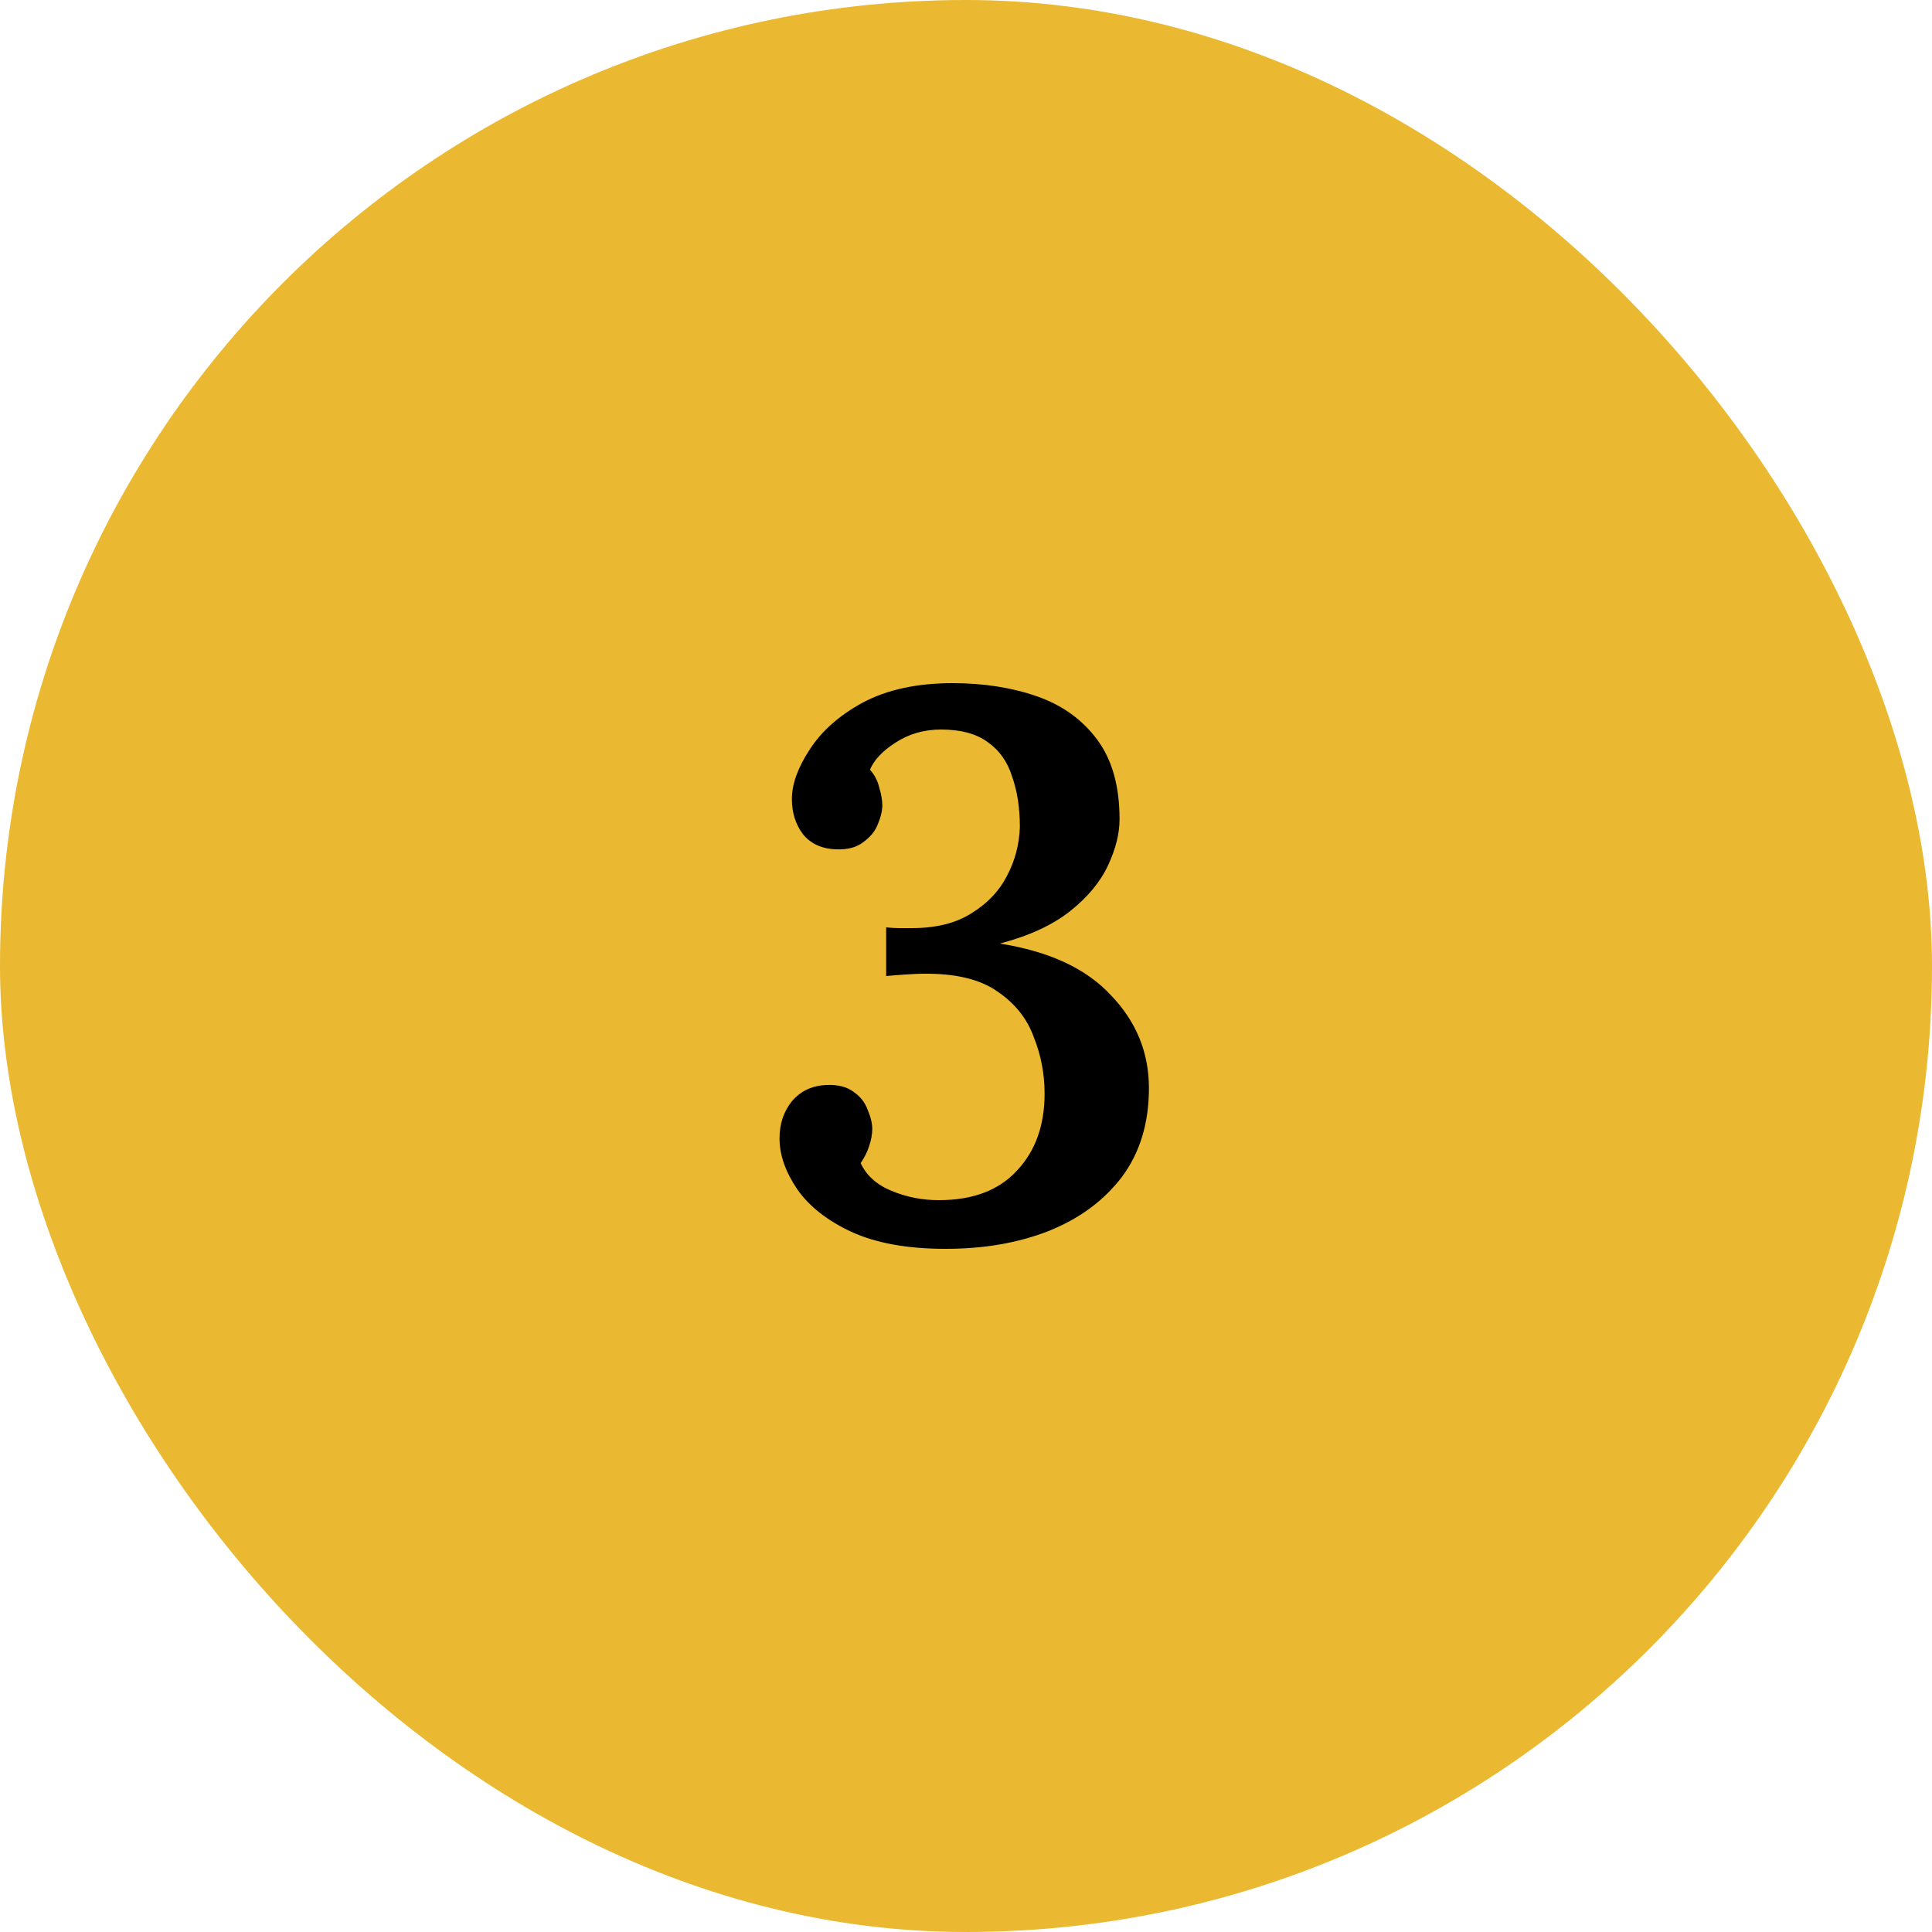<svg width="50" height="50" viewBox="0 0 50 50" fill="none" xmlns="http://www.w3.org/2000/svg">
<rect width="50" height="50" rx="25" fill="#EAB931"/>
<path d="M24.474 32.32C23.487 32.32 22.674 32.173 22.034 31.88C21.407 31.587 20.941 31.22 20.634 30.78C20.327 30.327 20.174 29.887 20.174 29.46C20.174 29.087 20.281 28.767 20.494 28.5C20.721 28.233 21.021 28.093 21.394 28.08C21.687 28.067 21.921 28.127 22.094 28.26C22.267 28.38 22.387 28.533 22.454 28.72C22.534 28.907 22.574 29.073 22.574 29.22C22.574 29.353 22.547 29.5 22.494 29.66C22.441 29.82 22.367 29.967 22.274 30.1C22.421 30.42 22.687 30.66 23.074 30.82C23.461 30.98 23.867 31.06 24.294 31.06C25.174 31.06 25.847 30.807 26.314 30.3C26.794 29.793 27.034 29.127 27.034 28.3C27.034 27.793 26.941 27.307 26.754 26.84C26.581 26.36 26.267 25.967 25.814 25.66C25.361 25.34 24.714 25.187 23.874 25.2C23.781 25.2 23.634 25.207 23.434 25.22C23.234 25.233 23.067 25.247 22.934 25.26V24C23.054 24.013 23.167 24.02 23.274 24.02C23.381 24.02 23.487 24.02 23.594 24.02C24.221 24.02 24.734 23.893 25.134 23.64C25.547 23.387 25.854 23.067 26.054 22.68C26.267 22.28 26.381 21.853 26.394 21.4C26.394 20.907 26.327 20.473 26.194 20.1C26.074 19.713 25.861 19.413 25.554 19.2C25.261 18.987 24.861 18.88 24.354 18.88C23.914 18.88 23.521 18.993 23.174 19.22C22.841 19.433 22.621 19.667 22.514 19.92C22.634 20.053 22.714 20.207 22.754 20.38C22.807 20.553 22.834 20.707 22.834 20.84C22.834 20.987 22.794 21.153 22.714 21.34C22.647 21.513 22.521 21.667 22.334 21.8C22.161 21.933 21.927 21.993 21.634 21.98C21.261 21.967 20.974 21.833 20.774 21.58C20.587 21.327 20.494 21.027 20.494 20.68C20.494 20.293 20.647 19.867 20.954 19.4C21.261 18.92 21.721 18.513 22.334 18.18C22.961 17.847 23.734 17.68 24.654 17.68C25.454 17.68 26.181 17.793 26.834 18.02C27.487 18.247 28.007 18.62 28.394 19.14C28.781 19.66 28.974 20.347 28.974 21.2C28.974 21.573 28.874 21.973 28.674 22.4C28.474 22.827 28.147 23.22 27.694 23.58C27.241 23.94 26.634 24.22 25.874 24.42C27.154 24.62 28.114 25.067 28.754 25.76C29.407 26.44 29.734 27.24 29.734 28.16C29.734 29.067 29.501 29.833 29.034 30.46C28.567 31.073 27.934 31.54 27.134 31.86C26.347 32.167 25.461 32.32 24.474 32.32Z" fill="black"/>
</svg>
